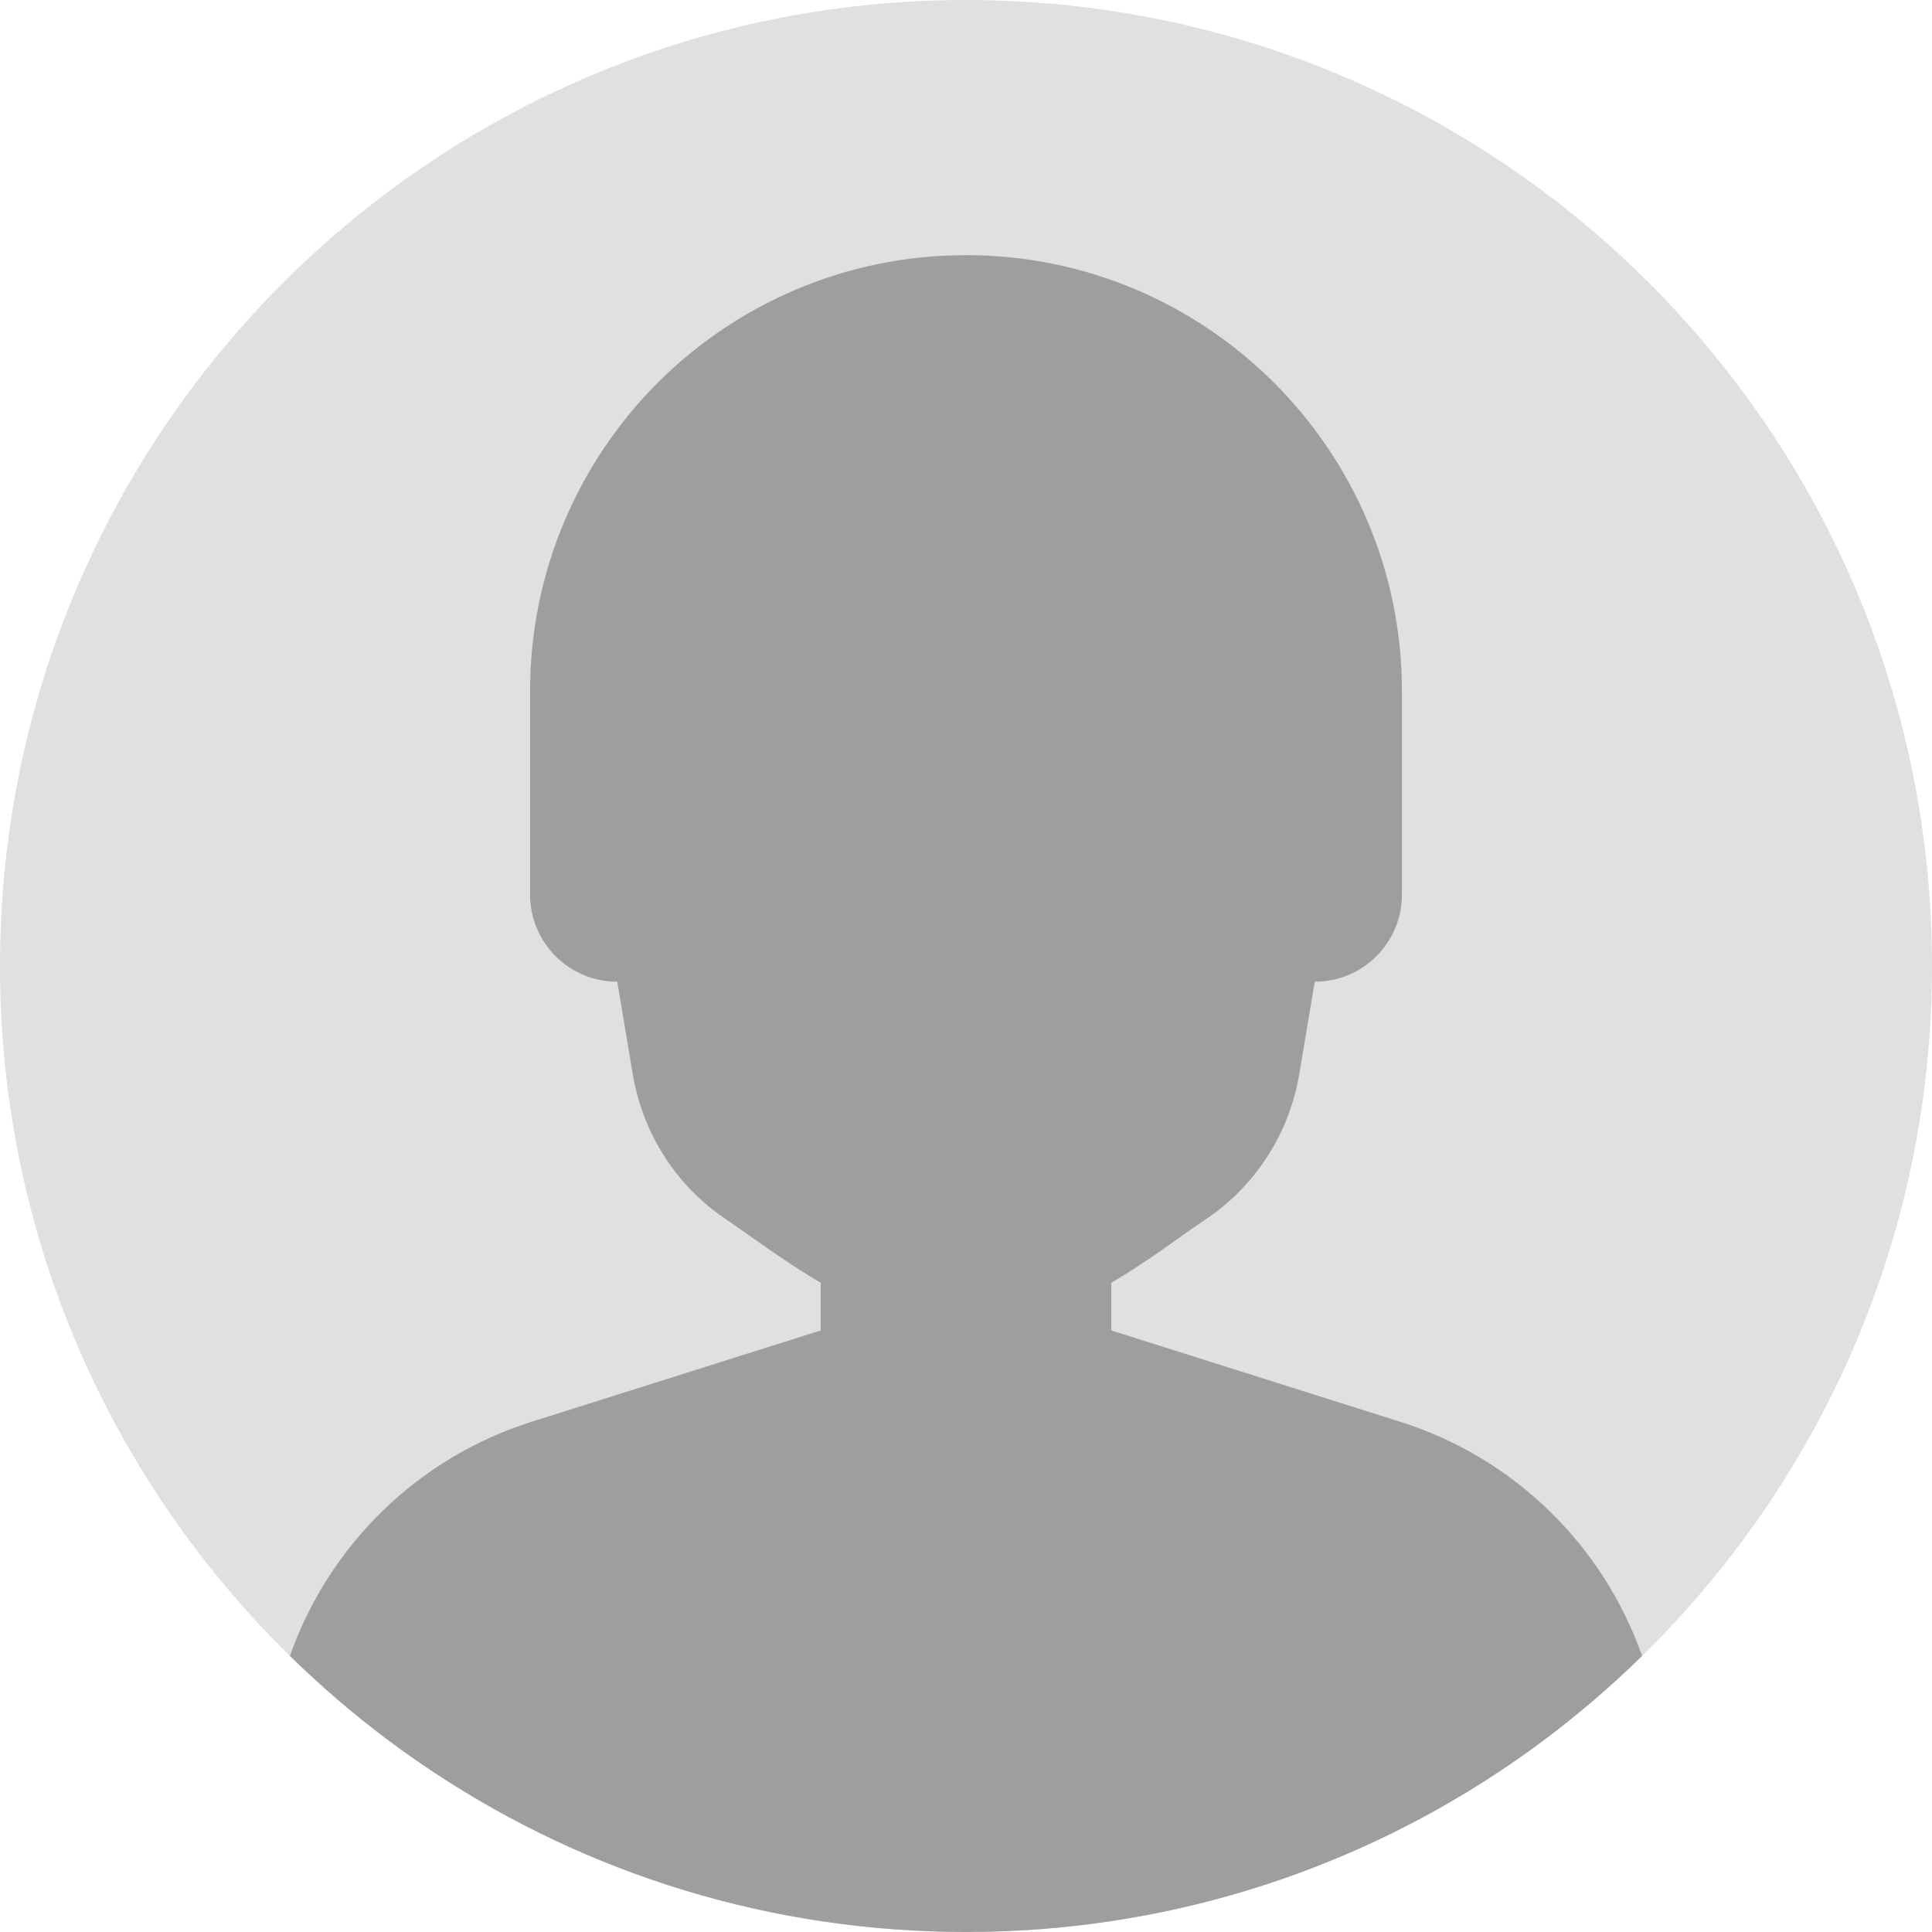 <svg xmlns="http://www.w3.org/2000/svg" id="Layer_2" data-name="Layer 2" viewBox="0 0 917.52 917.52"><defs><style>      .cls-1 {        fill: #9e9e9e;      }      .cls-2 {        fill: #e0e0e0;      }    </style></defs><g id="Objects"><g><path class="cls-2" d="m917.52,458.76c0,128.36-52.72,244.4-137.68,327.66-7.47,7.32-15.2,14.39-23.16,21.19-14.58,12.49-29.96,24.06-46.04,34.64-72.3,47.59-158.86,75.27-251.88,75.27s-179.58-27.68-251.88-75.27c-16.08-10.58-31.46-22.15-46.04-34.64-7.96-6.8-15.69-13.88-23.16-21.19C52.72,703.15,0,587.12,0,458.76,0,205.39,205.39,0,458.76,0s458.76,205.39,458.76,458.76Z"></path><path class="cls-1" d="m779.84,786.41c-7.47,7.32-15.2,14.39-23.16,21.19-14.58,12.49-29.96,24.06-46.04,34.64-72.3,47.59-158.86,75.27-251.88,75.27s-179.58-27.68-251.88-75.27c-16.08-10.58-31.46-22.15-46.04-34.64-7.96-6.8-15.69-13.88-23.16-21.19,18.33-52.04,60.18-93.99,114.89-111.24l137.18-43.33v-22.64c-17.12-10.07-32.57-21.66-45.26-30.36-23.6-15.88-39.34-40.85-44.03-68.88l-7.32-43.74c-22.91,0-41.4-18.49-41.4-41.41v-96.61c0-57.14,23.18-108.89,60.58-146.43,37.55-37.41,89.16-60.59,146.44-60.59,114.28,0,207.02,92.75,207.02,207.02v96.61c0,22.92-18.49,41.41-41.4,41.41l-7.32,43.74c-4.69,28.03-20.56,53-44.16,68.88-12.7,8.55-27.89,20.28-45.13,30.36v22.64l137.05,43.33c54.8,17.25,96.68,59.2,115.02,111.24Z"></path></g></g></svg>